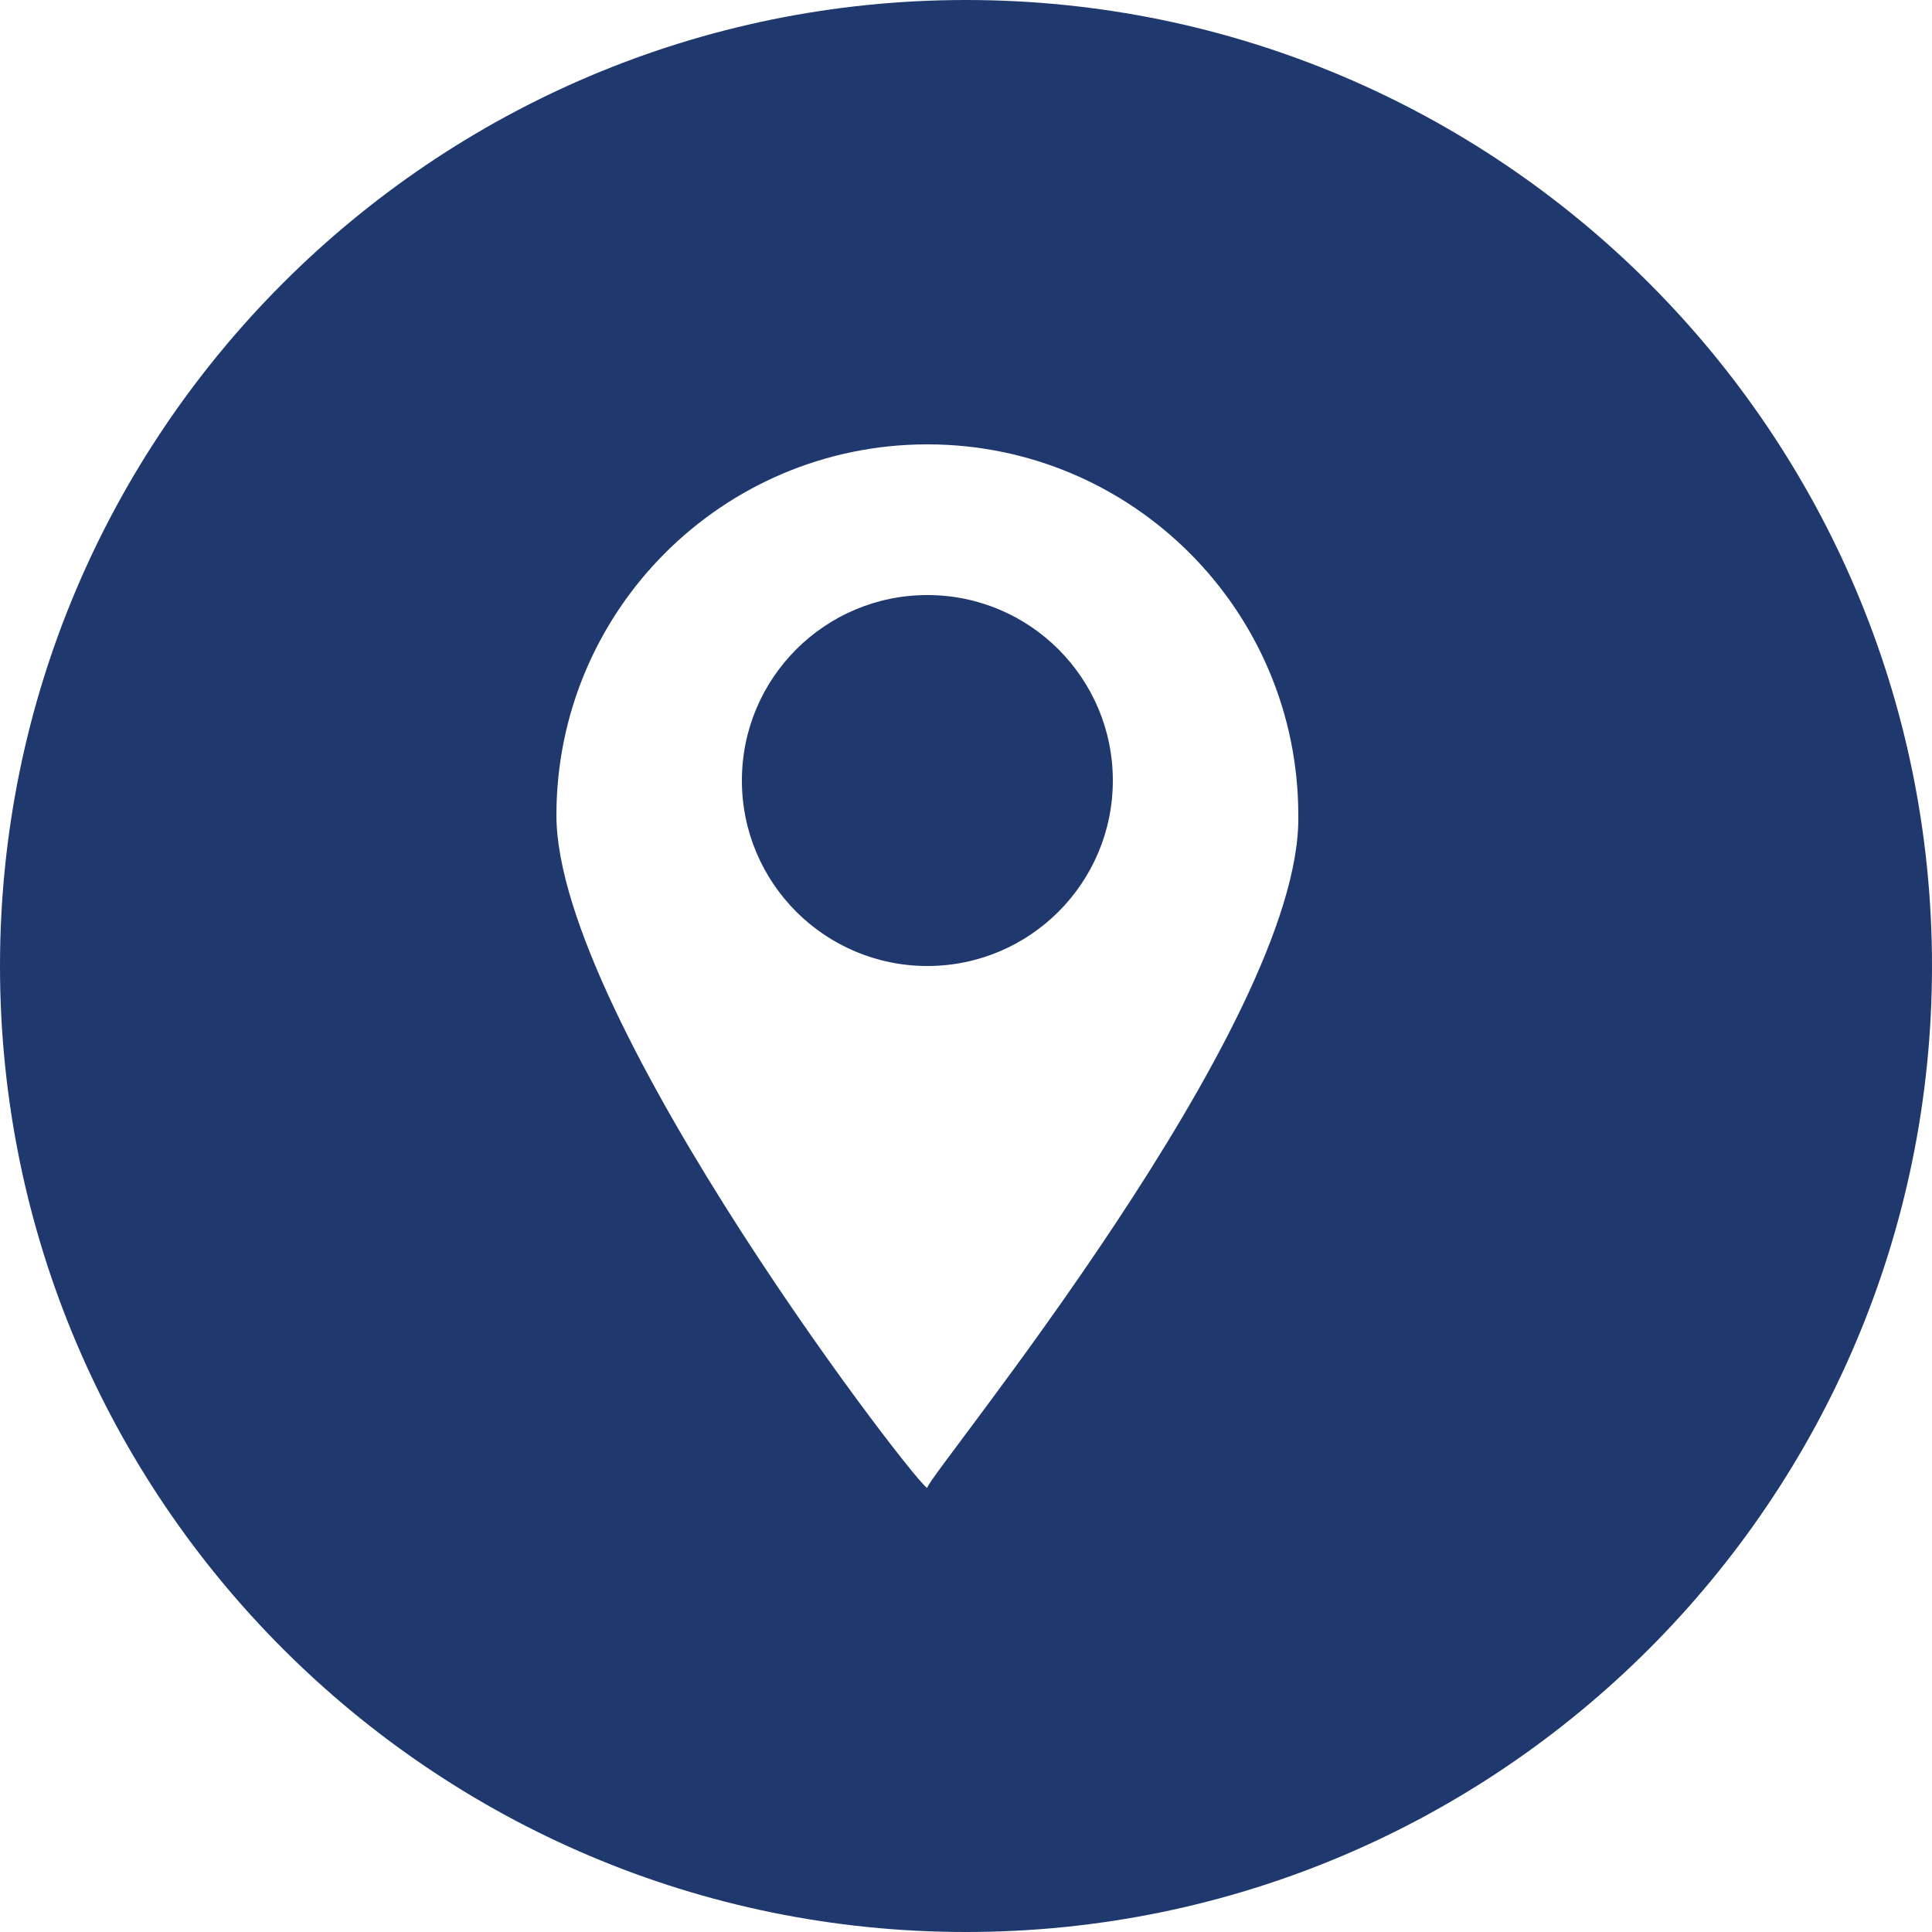 <?xml version="1.0" encoding="utf-8"?>
<!-- Generator: Adobe Illustrator 25.2.1, SVG Export Plug-In . SVG Version: 6.00 Build 0)  -->
<svg version="1.1" id="Layer_1" xmlns="http://www.w3.org/2000/svg" xmlns:xlink="http://www.w3.org/1999/xlink" x="0px" y="0px"
	 viewBox="0 0 50 50" style="enable-background:new 0 0 50 50;" xml:space="preserve">
<style type="text/css">
	.st0{fill-rule:evenodd;clip-rule:evenodd;fill:#1F396E;}
</style>
<g>
	<circle class="st0" cx="24" cy="20.2" r="4.8"/>
	<path class="st0" d="M25,0C11.2,0,0,11.2,0,25s11.2,25,25,25s25-11.2,25-25S38.8,0,25,0z M24,38.5c0,0.3-9.6-12.1-9.6-17.4
		c0-5.3,4.3-9.6,9.6-9.6c5.3,0,9.6,4.3,9.6,9.6C33.7,26.5,24,38.2,24,38.5z"/>
</g>
</svg>
